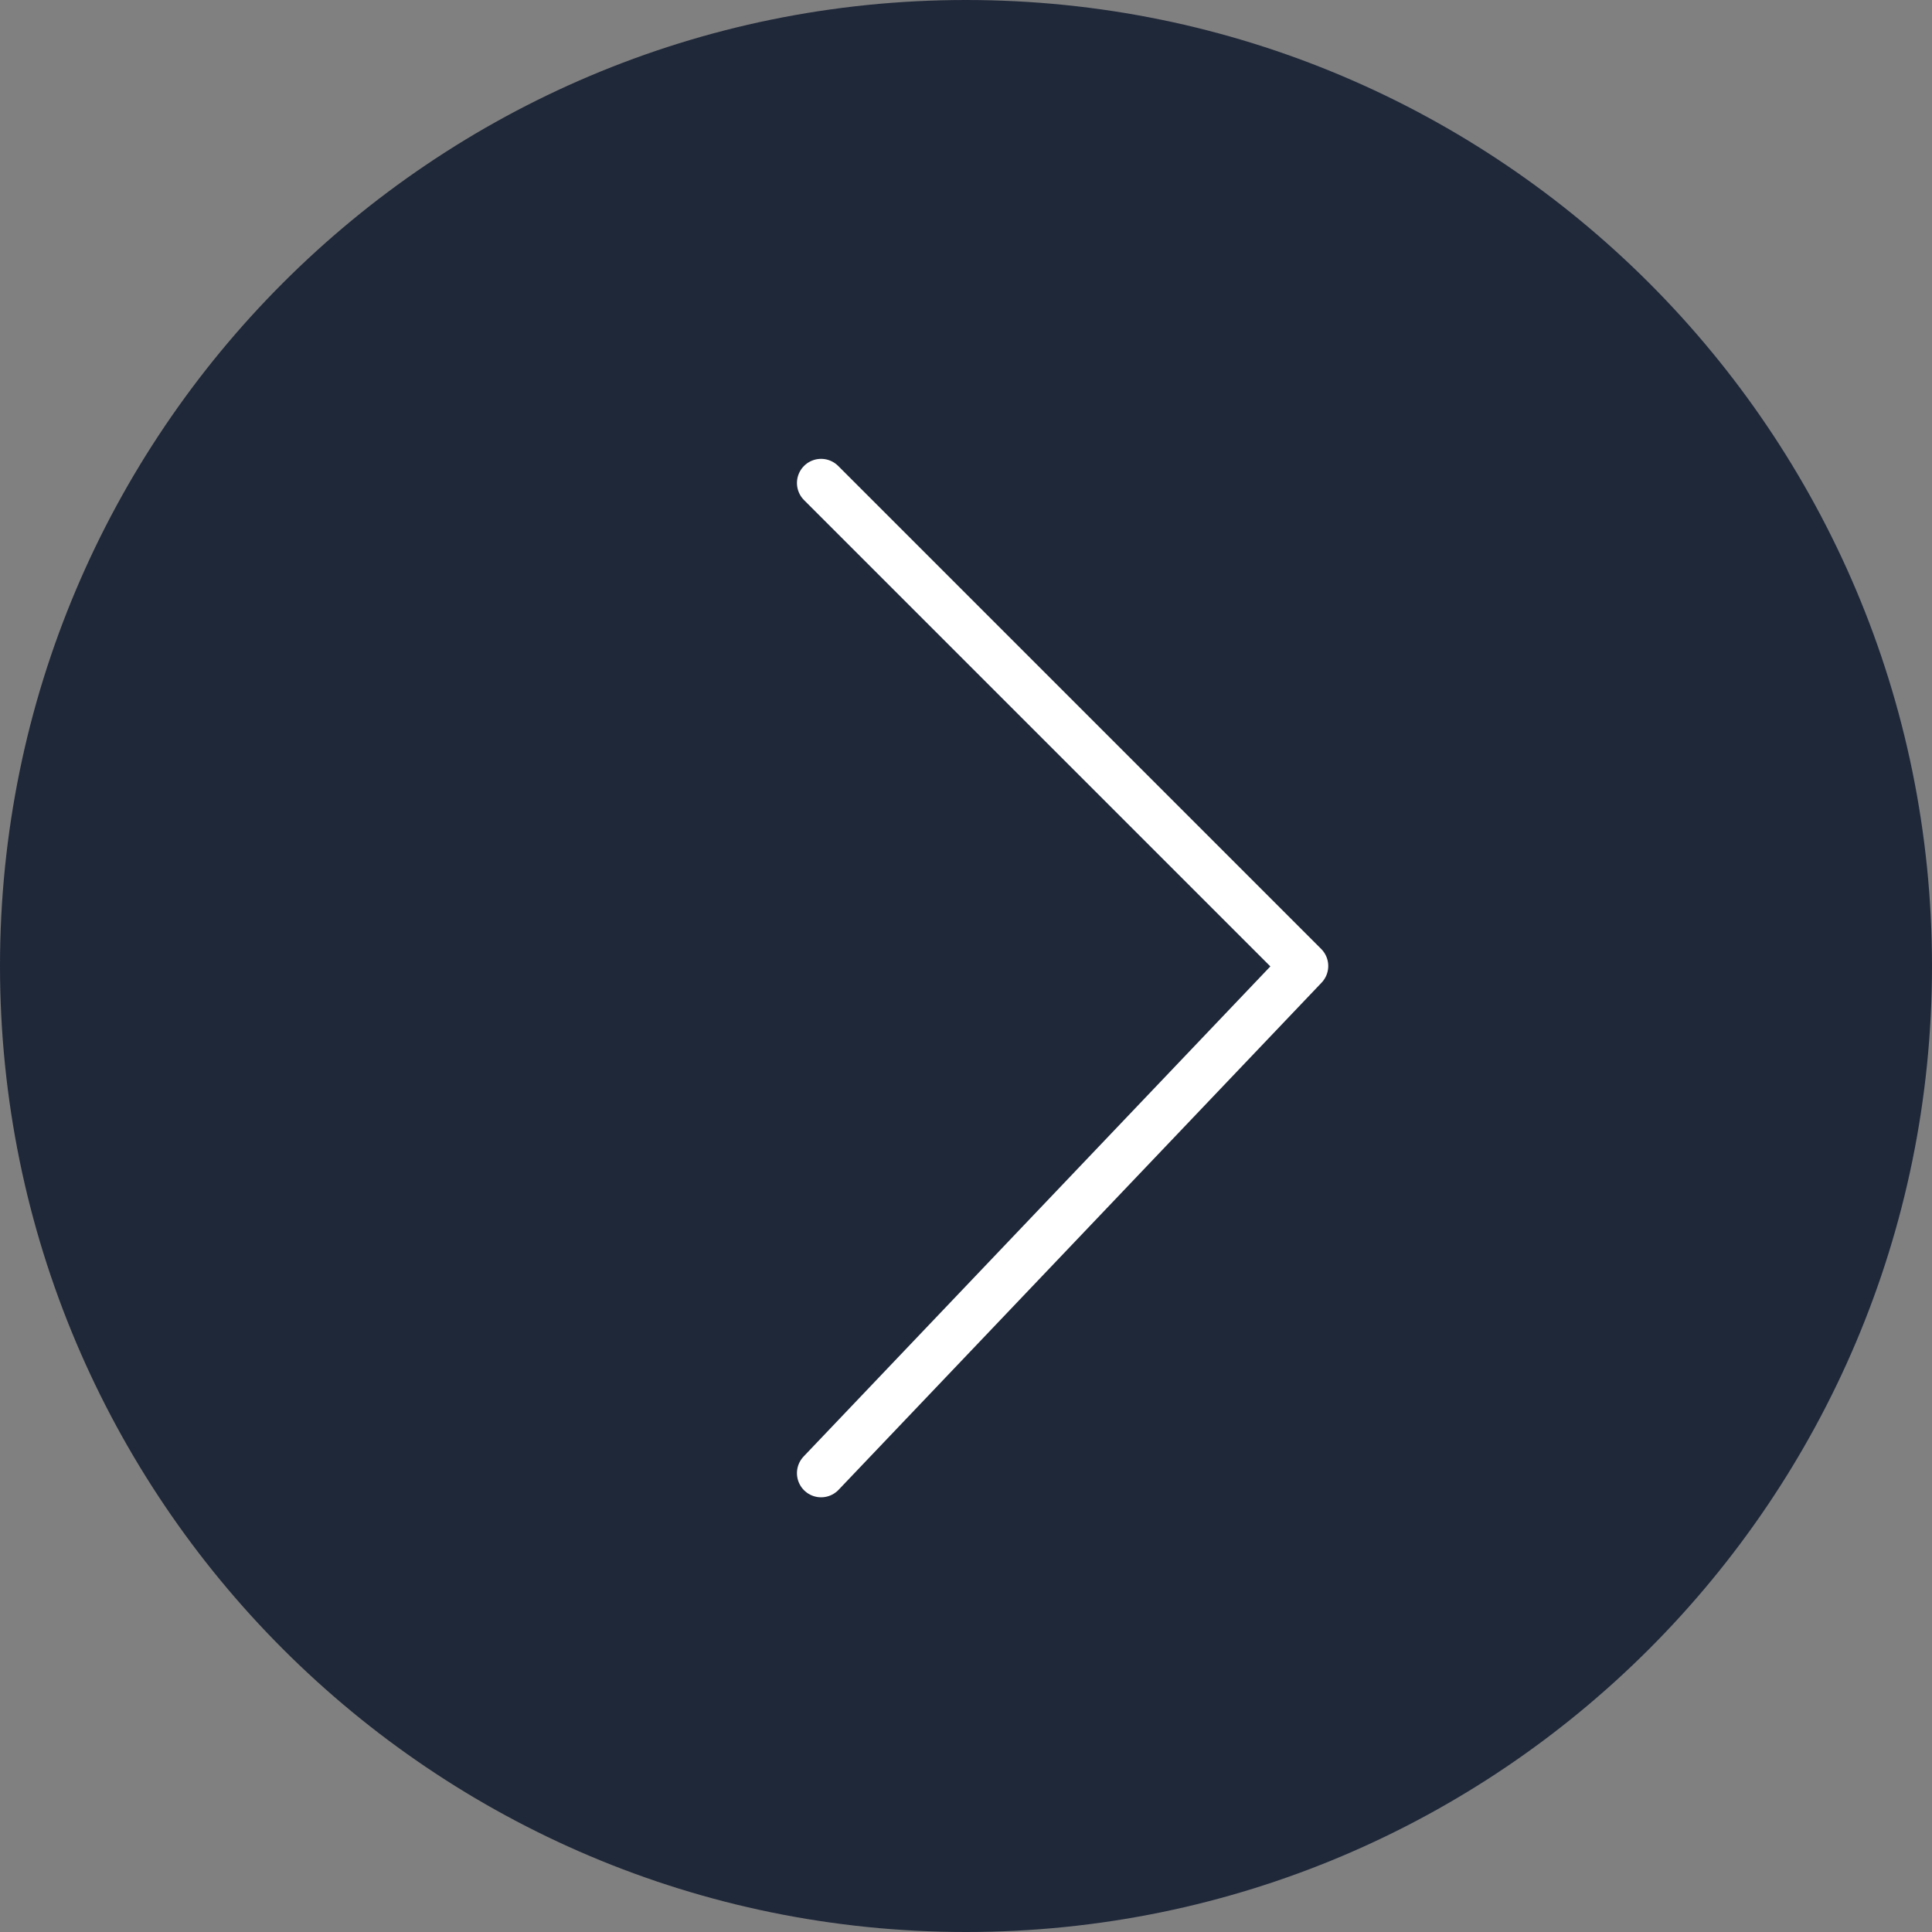 <?xml version="1.0" encoding="UTF-8"?> <svg xmlns="http://www.w3.org/2000/svg" width="40" height="40" viewBox="0 0 40 40" fill="none"><rect x="0" y="0" width="40" height="40" fill="#808080" stroke="none"/> <g clip-path="url(#clip0_349_147)"> <path d="M20 40C31.046 40 40 31.046 40 20C40 8.954 31.046 0 20 0C8.954 0 0 8.954 0 20C0 31.046 8.954 40 20 40Z" fill="#1F2839"></path> <path d="M17 10L27 20L17 30.5" stroke="white" stroke-linecap="round" stroke-linejoin="round"></path> </g> <defs> <clipPath id="clip0_349_147"> <rect width="40" height="40" fill="white"></rect> </clipPath> </defs> </svg> 